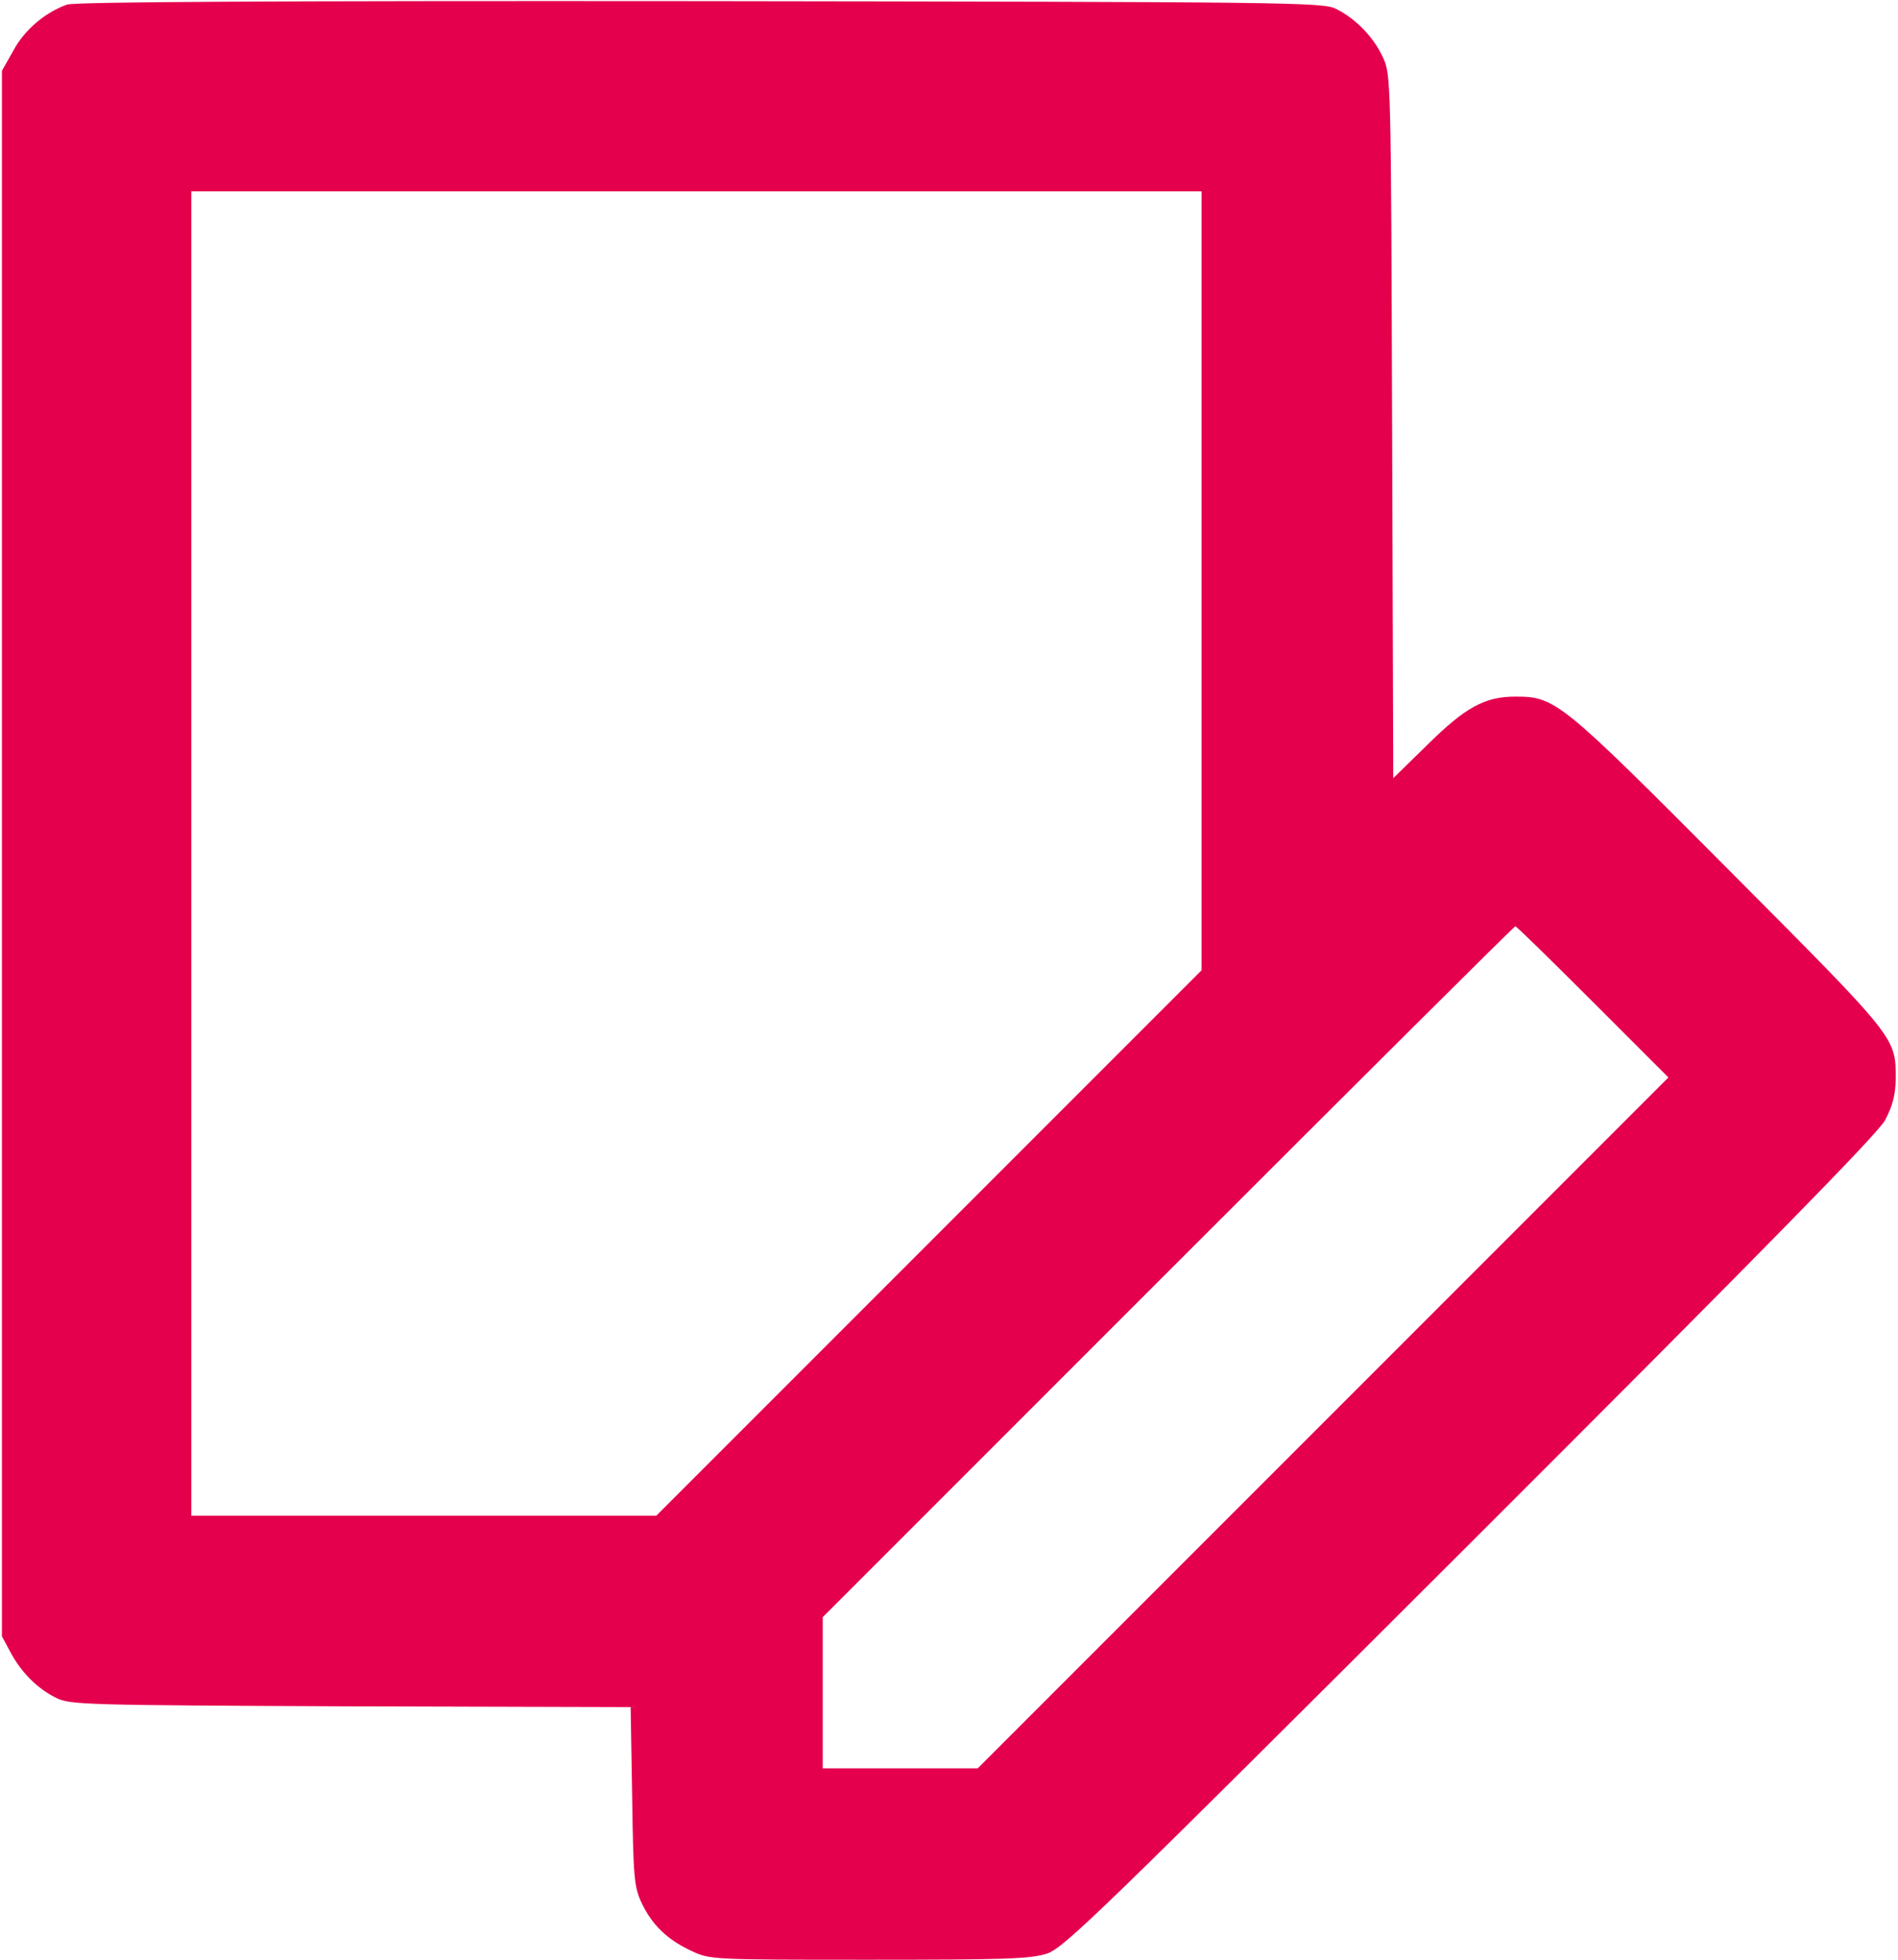 <?xml version="1.0" encoding="UTF-8"?>
<svg width="496px" height="512px" viewBox="0 0 496 512" version="1.1" xmlns="http://www.w3.org/2000/svg" xmlns:xlink="http://www.w3.org/1999/xlink">
    <title>Shape</title>
    <g id="Page-1" stroke="none" stroke-width="1" fill="none" fill-rule="evenodd">
        <g id="167cd4113bd34301211771f124f610831890db7c" transform="translate(0.5, 0.281)" fill="#E5004D" fill-rule="nonzero">
            <g id="Group" transform="translate(247.451, 255.859) scale(-1, 1) rotate(-180) translate(-247.451, -255.859) translate(0, 0)">
                <path d="M17,510.8 C11.2,508.7 5.9,504.2 3,498.8 L0,493.5 L0,289 L0,84.5 L2.2,80.4 C5,75.1 9.3,70.8 14.2,68.4 C17.8,66.6 21.6,66.5 91.2,66.2 L164.3,66 L164.7,42.7 C165,21.7 165.2,19.1 167.1,15 C169.8,9.2 173.8,5.3 180,2.4 C185,0 185.1,0 226.6,0 C262.3,0 268.8,0.2 273.1,1.6 C277.6,3.1 286.8,12.1 383.7,108.8 C460.8,185.8 490.1,215.7 492.1,219.3 C494.1,223.1 494.8,225.8 494.901,229.9 C494.901,241 495.7,240.1 451.6,284.4 C407.2,329 406,330 395.5,330 C387.5,330 382.4,327.2 372.4,317.3 L363.6,308.7 L363.3,400.6 C363,491.5 363,492.5 360.9,497 C358.5,502.3 353.7,507.2 348.6,509.7 C345.2,511.4 336.7,511.5 182.5,511.7 C68.8,511.8 19.1,511.5 17,510.8 Z M313.5,360.3 L313.5,258.5 L242.3,187.3 L171,116 L110.3,116 L49.5,116 L49.5,289 L49.5,462 L181.5,462 L313.5,462 L313.5,360.3 Z M415.7,250.3 L435.5,230.5 L345.3,140.3 L255,50 L234.8,50 L214.5,50 L214.5,69.7 L214.5,89.5 L304.7,179.7 C354.4,229.4 395.2,270 395.5,270 C395.8,270 404.9,261.1 415.7,250.3 Z" id="Shape"></path>
            </g>
        </g>
    </g>
</svg>